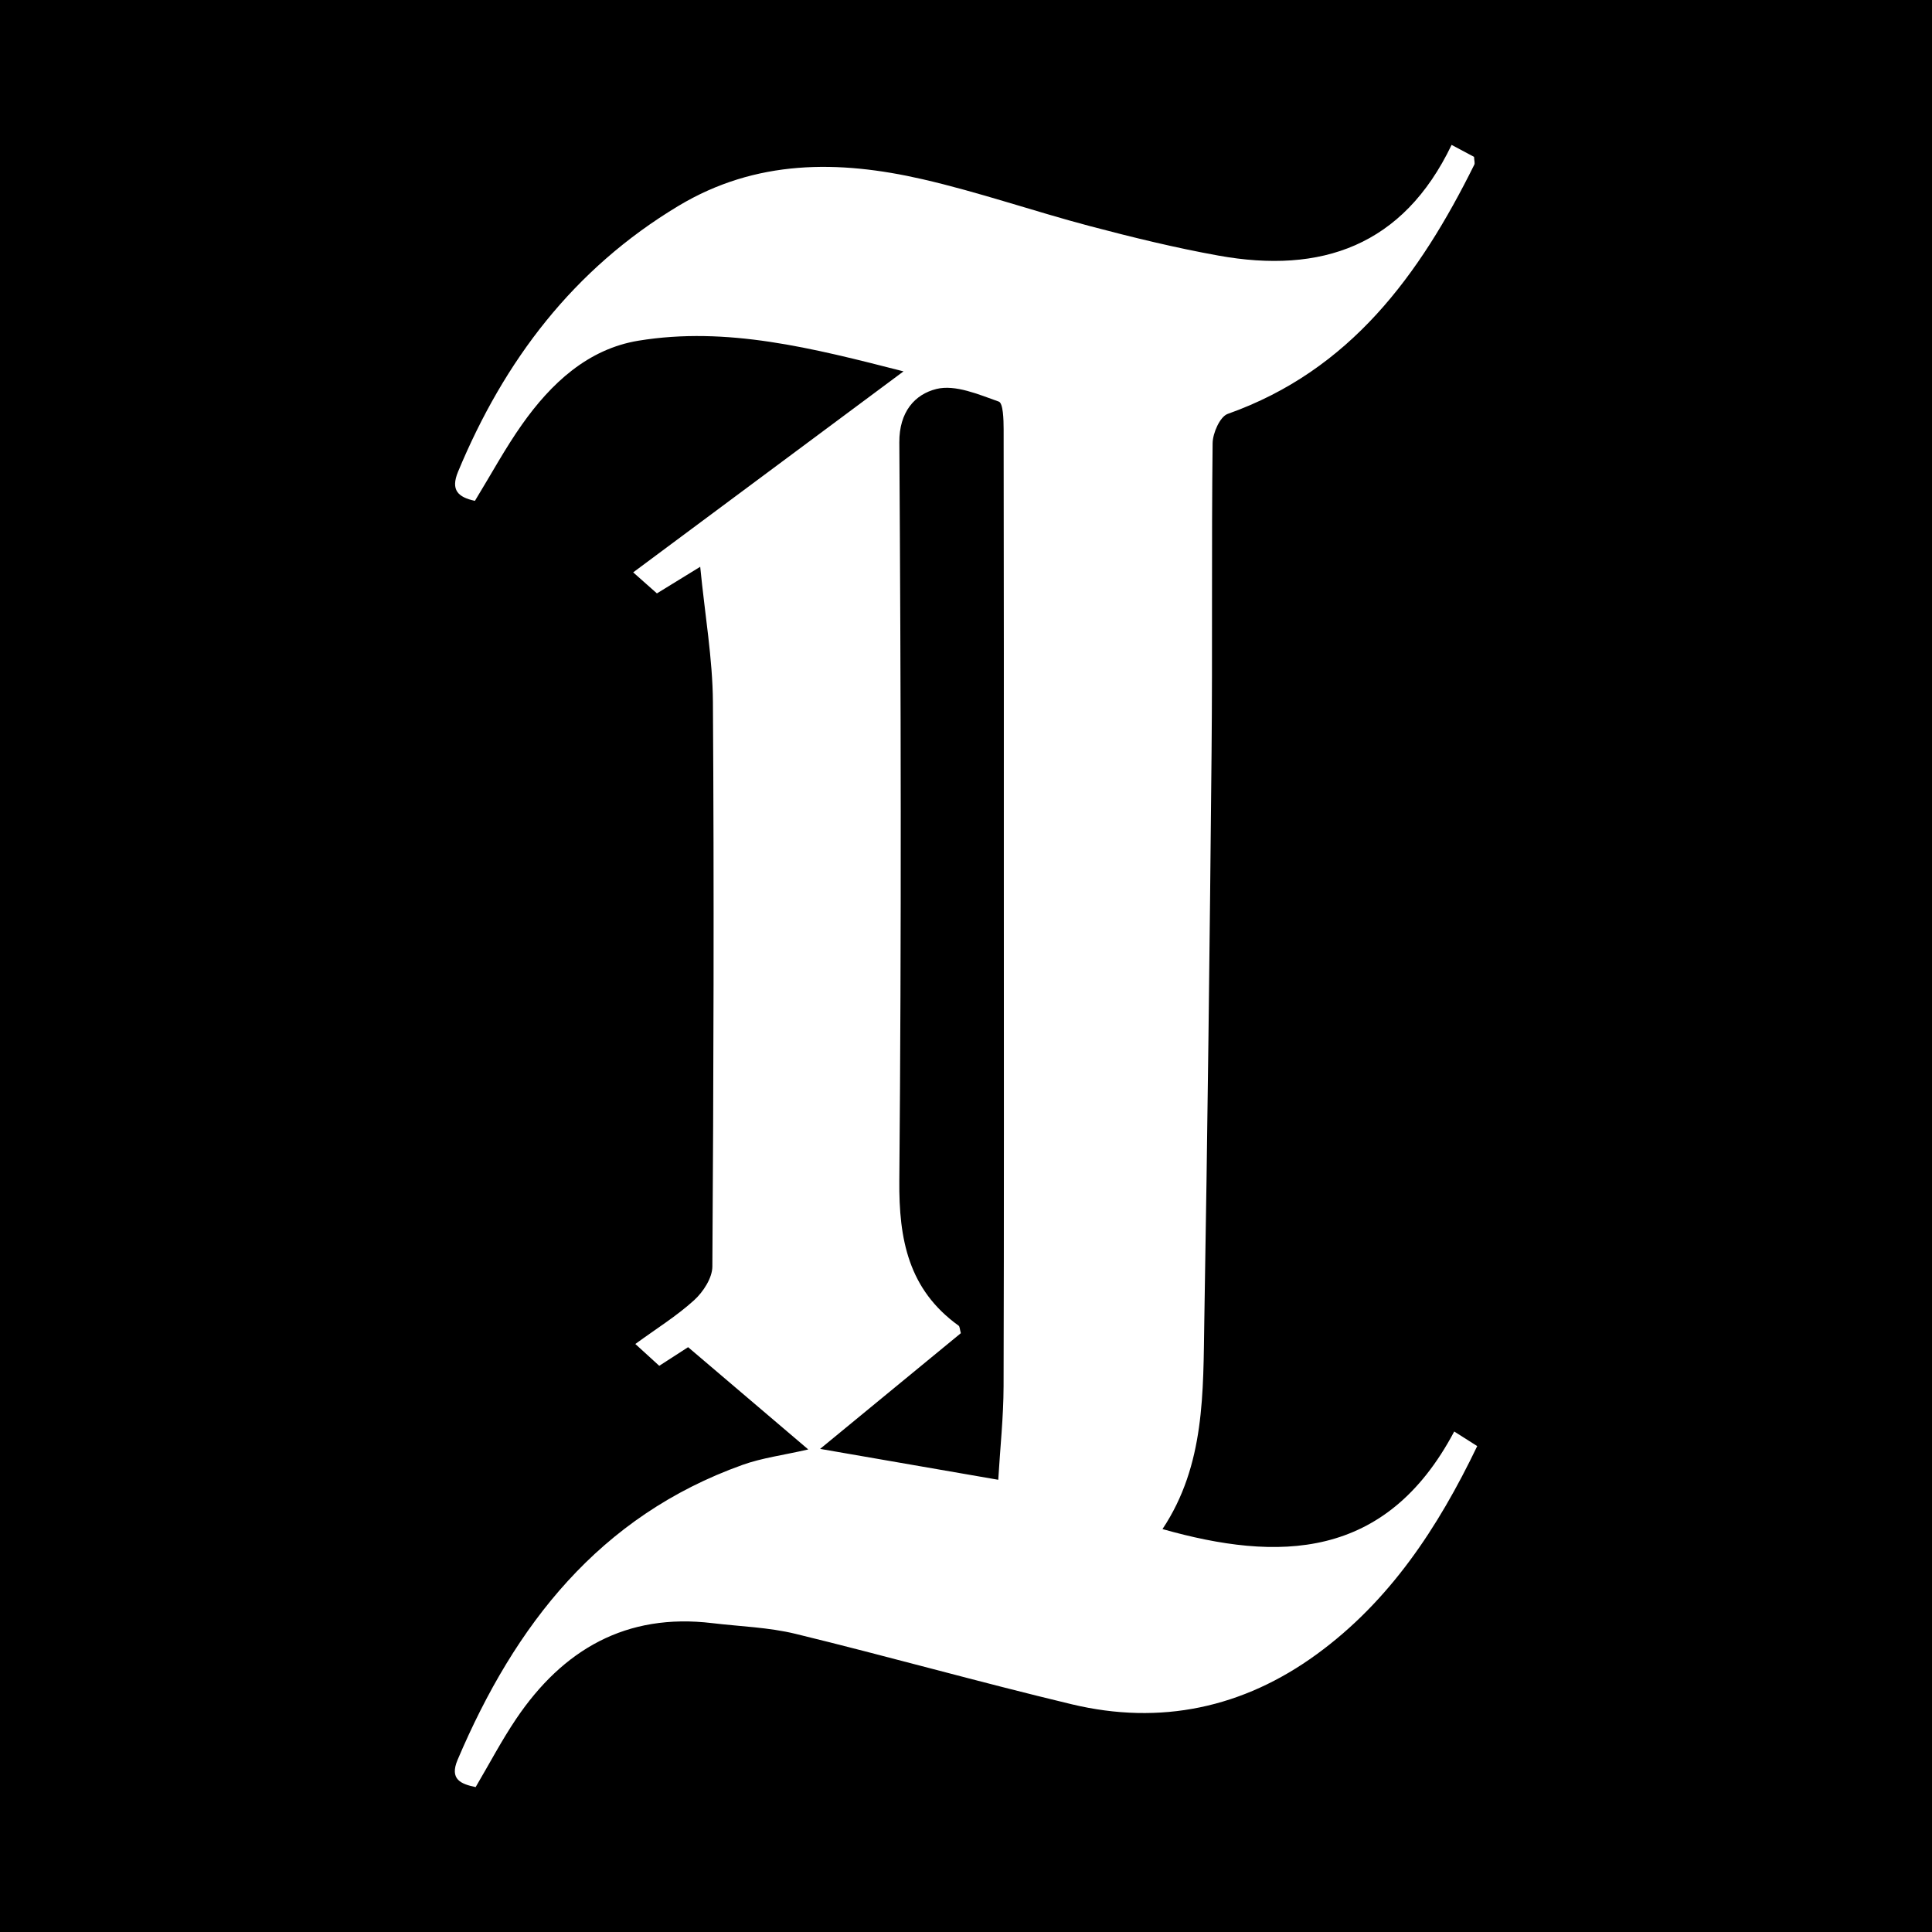 <?xml version="1.0" encoding="utf-8"?>
<!-- Generator: Adobe Illustrator 17.0.0, SVG Export Plug-In . SVG Version: 6.00 Build 0)  -->
<!DOCTYPE svg PUBLIC "-//W3C//DTD SVG 1.1//EN" "http://www.w3.org/Graphics/SVG/1.1/DTD/svg11.dtd">
<svg version="1.1" id="Layer_1" xmlns="http://www.w3.org/2000/svg" xmlns:xlink="http://www.w3.org/1999/xlink" x="0px" y="0px"
	 width="200px" height="200px" viewBox="0 0 200 200" enable-background="new 0 0 200 200" xml:space="preserve">
<rect width="200" height="200"/>
<g>
	<path fill="#FFFFFF" d="M49.163,51.848c-1.747-0.378-2.537-1.113-1.744-3.02c4.784-11.509,11.957-20.983,22.792-27.501
		c8.036-4.834,16.596-4.768,25.277-2.778c5.846,1.34,11.541,3.325,17.347,4.859c4.397,1.162,8.83,2.246,13.304,3.052
		c10.601,1.91,19.097-0.963,24.13-11.46c0.88,0.468,1.654,0.88,2.324,1.237c0.02,0.426,0.102,0.654,0.028,0.805
		c-5.659,11.412-12.829,21.301-25.528,25.805c-0.802,0.285-1.551,1.987-1.563,3.038c-0.122,10.673-0.007,21.348-0.109,32.021
		c-0.187,19.584-0.415,39.168-0.75,58.75c-0.127,7.436,0.096,14.993-4.331,21.633c11.931,3.378,23.113,3.279,30.201-10.101
		c0.762,0.484,1.511,0.959,2.381,1.511c-4.074,8.475-9.062,16.045-16.618,21.552c-7.614,5.549-16.172,7.375-25.361,5.174
		c-9.562-2.29-19.032-4.961-28.585-7.289c-2.797-0.681-5.741-0.763-8.618-1.109c-8.906-1.072-15.465,2.729-20.312,9.918
		c-1.499,2.223-2.75,4.613-4.189,7.054c-1.511-0.314-2.732-0.79-1.868-2.823c5.932-13.957,14.661-25.229,29.512-30.538
		c2.001-0.715,4.16-0.989,6.79-1.592c-4.335-3.689-8.375-7.128-12.44-10.587c-1.035,0.668-1.896,1.225-2.987,1.929
		c-0.707-0.645-1.43-1.304-2.477-2.259c2.201-1.605,4.304-2.908,6.1-4.545c0.931-0.849,1.867-2.288,1.875-3.466
		c0.126-19.482,0.186-38.965,0.057-58.447c-0.03-4.477-0.819-8.95-1.315-13.998c-1.914,1.176-3.032,1.864-4.482,2.755
		c-0.737-0.653-1.472-1.305-2.456-2.177c9.503-7.066,18.449-13.718,27.983-20.807c-9.464-2.423-18.28-4.671-27.425-3.178
		c-5.251,0.857-9.066,4.426-12.072,8.685C52.307,46.395,50.876,49.045,49.163,51.848z M103.339,153.186
		c0.198-3.315,0.541-6.49,0.551-9.665c0.054-17.706,0.027-35.413,0.027-53.119c0-15.325,0.009-30.65-0.021-45.974
		c-0.002-0.993-0.047-2.695-0.501-2.855c-2.085-0.737-4.506-1.789-6.456-1.307c-2.236,0.553-3.862,2.371-3.841,5.539
		c0.167,25.471,0.223,50.945-0.001,76.415c-0.054,6.097,0.951,11.278,6.135,15.01c0.128,0.092,0.119,0.374,0.235,0.78
		c-4.74,3.897-9.548,7.85-14.569,11.978C91.162,151.074,96.926,152.074,103.339,153.186z"/>
</g>
</svg>
